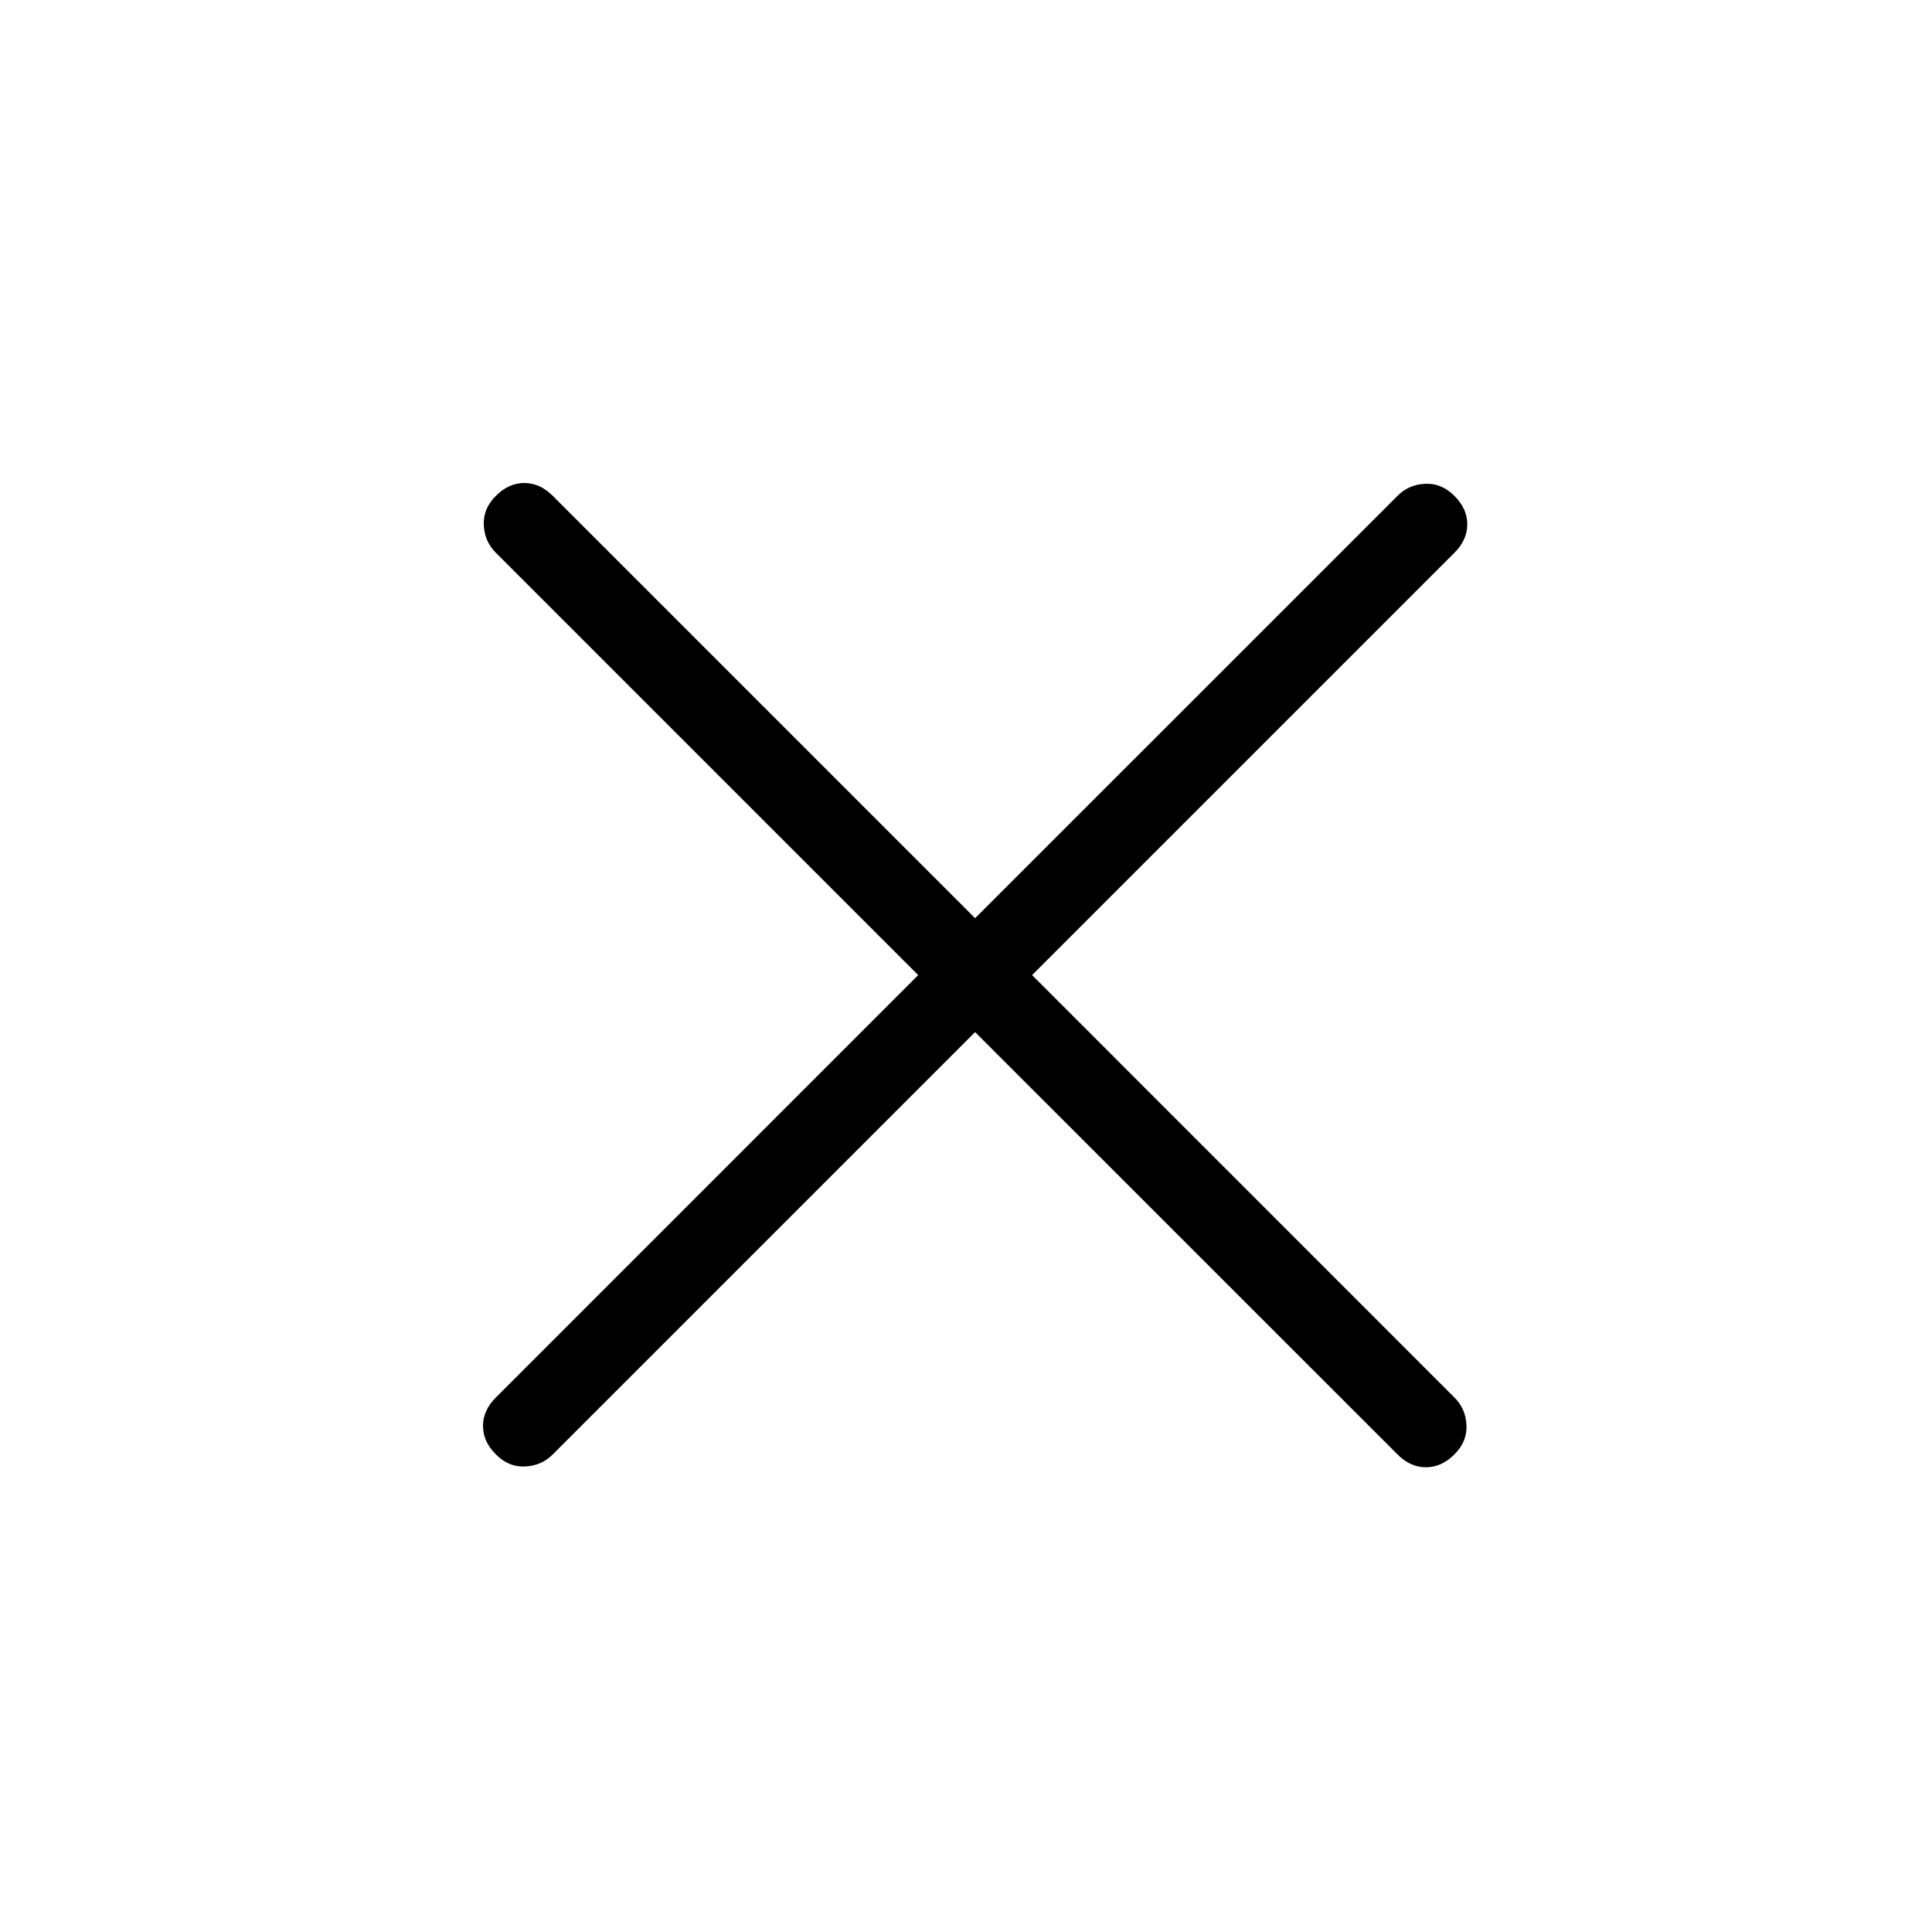 <?xml version="1.0" encoding="UTF-8"?>
<svg width="24px" height="24px" viewBox="0 0 24 24" version="1.1" xmlns="http://www.w3.org/2000/svg" xmlns:xlink="http://www.w3.org/1999/xlink">
    <title>icon / 24 / Close</title>
    <g id="icon-/-24-/-Close" stroke="none" stroke-width="1" fill="none" fill-rule="evenodd">
        <path d="M12.113,12.821 L6.867,18.067 C6.774,18.161 6.659,18.211 6.523,18.217 C6.387,18.224 6.266,18.174 6.16,18.067 C6.053,17.961 6,17.843 6,17.713 C6,17.584 6.053,17.466 6.16,17.36 L11.406,12.113 L6.16,6.867 C6.066,6.774 6.016,6.659 6.01,6.523 C6.003,6.387 6.053,6.266 6.16,6.16 C6.266,6.053 6.384,6 6.513,6 C6.643,6 6.761,6.053 6.867,6.16 L12.113,11.406 L17.36,6.16 C17.453,6.066 17.568,6.016 17.704,6.01 C17.84,6.003 17.961,6.053 18.067,6.16 C18.174,6.266 18.227,6.384 18.227,6.513 C18.227,6.643 18.174,6.761 18.067,6.867 L12.821,12.113 L18.067,17.36 C18.161,17.453 18.211,17.568 18.217,17.704 C18.224,17.84 18.174,17.961 18.067,18.067 C17.961,18.174 17.843,18.227 17.713,18.227 C17.584,18.227 17.466,18.174 17.36,18.067 L12.113,12.821 Z" id="Path" fill="#000000" fill-rule="nonzero"></path>
    </g>
</svg>